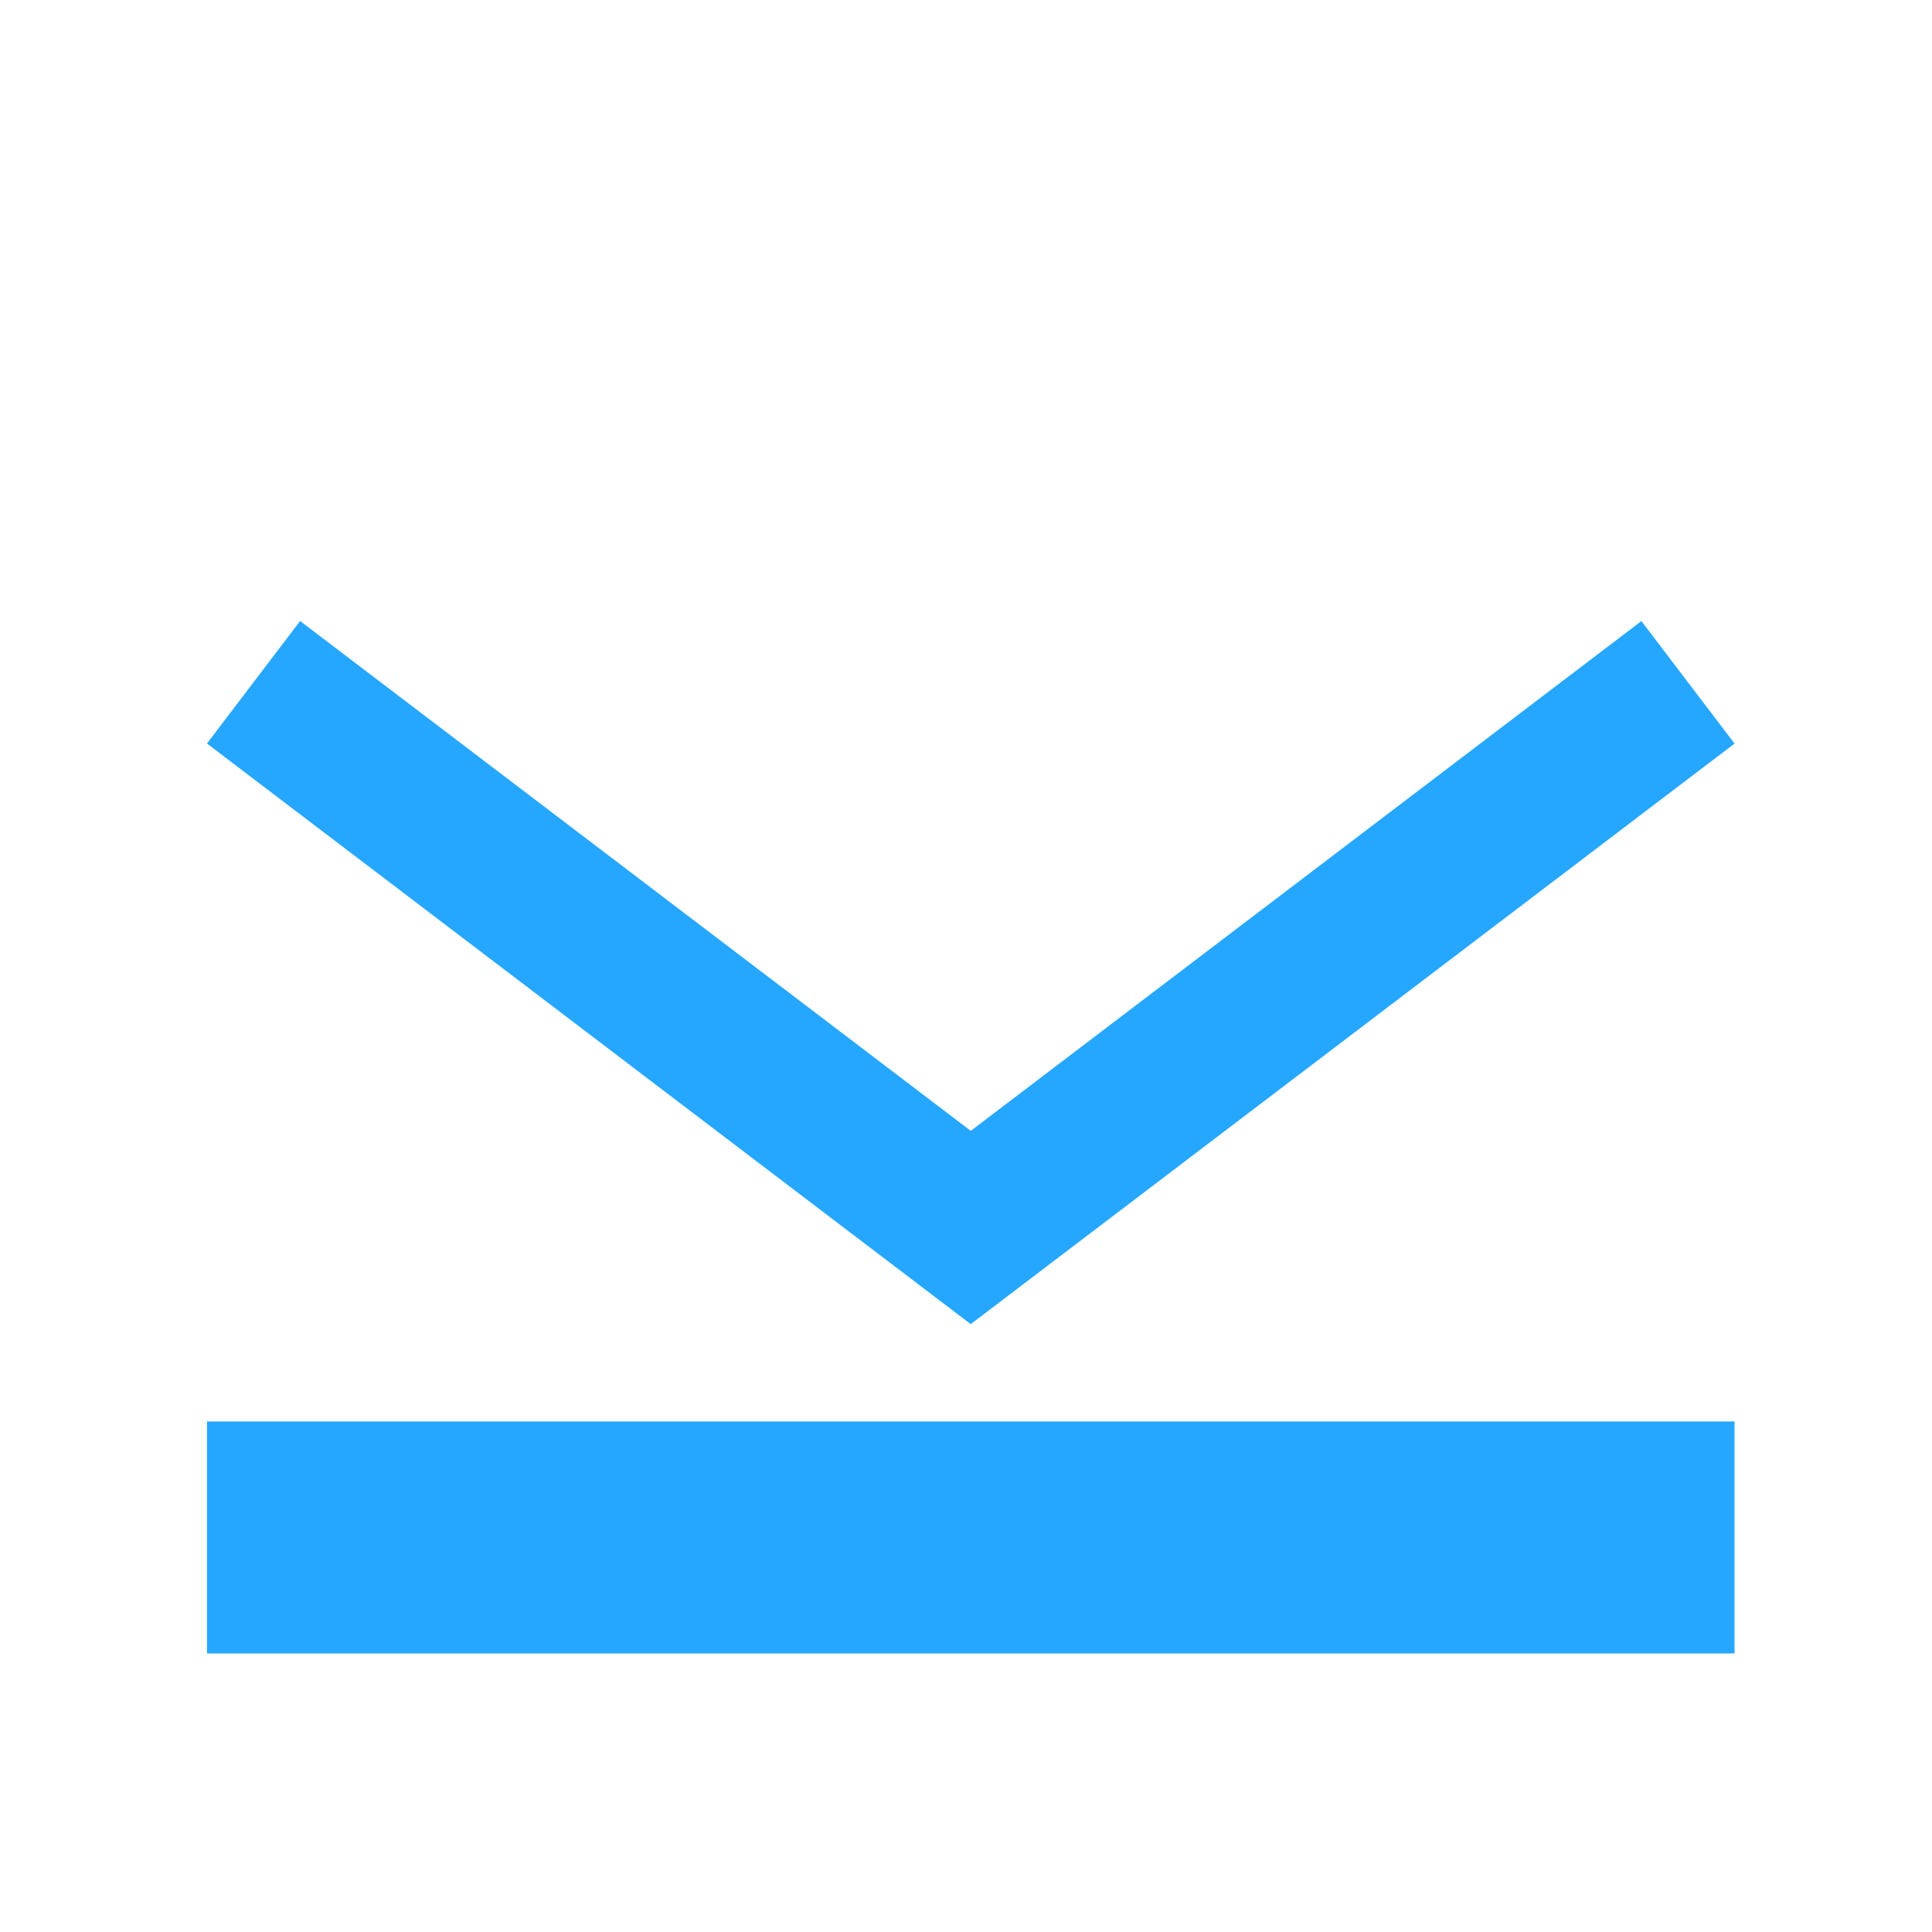 <svg viewBox="0 0 56 56" height="56" width="56" xmlns="http://www.w3.org/2000/svg">
  <g transform="translate(0 0.447)" data-name="グループ 922" id="グループ_922">
    <rect fill="rgba(255,255,255,0)" transform="translate(0 -0.447)" height="56" width="56" data-name="長方形 376" id="長方形_376"></rect>
    <path fill="#26a7ff" transform="translate(-127.044 6.379)" d="M177.321,41.1H133.044V34.376h44.277Zm0-26.373-2.7-3.551L155.182,25.952,135.743,11.174l-2.7,3.551,22.138,16.83Z" data-name="パス 1113" id="パス_1113"></path>
  </g>
</svg>
